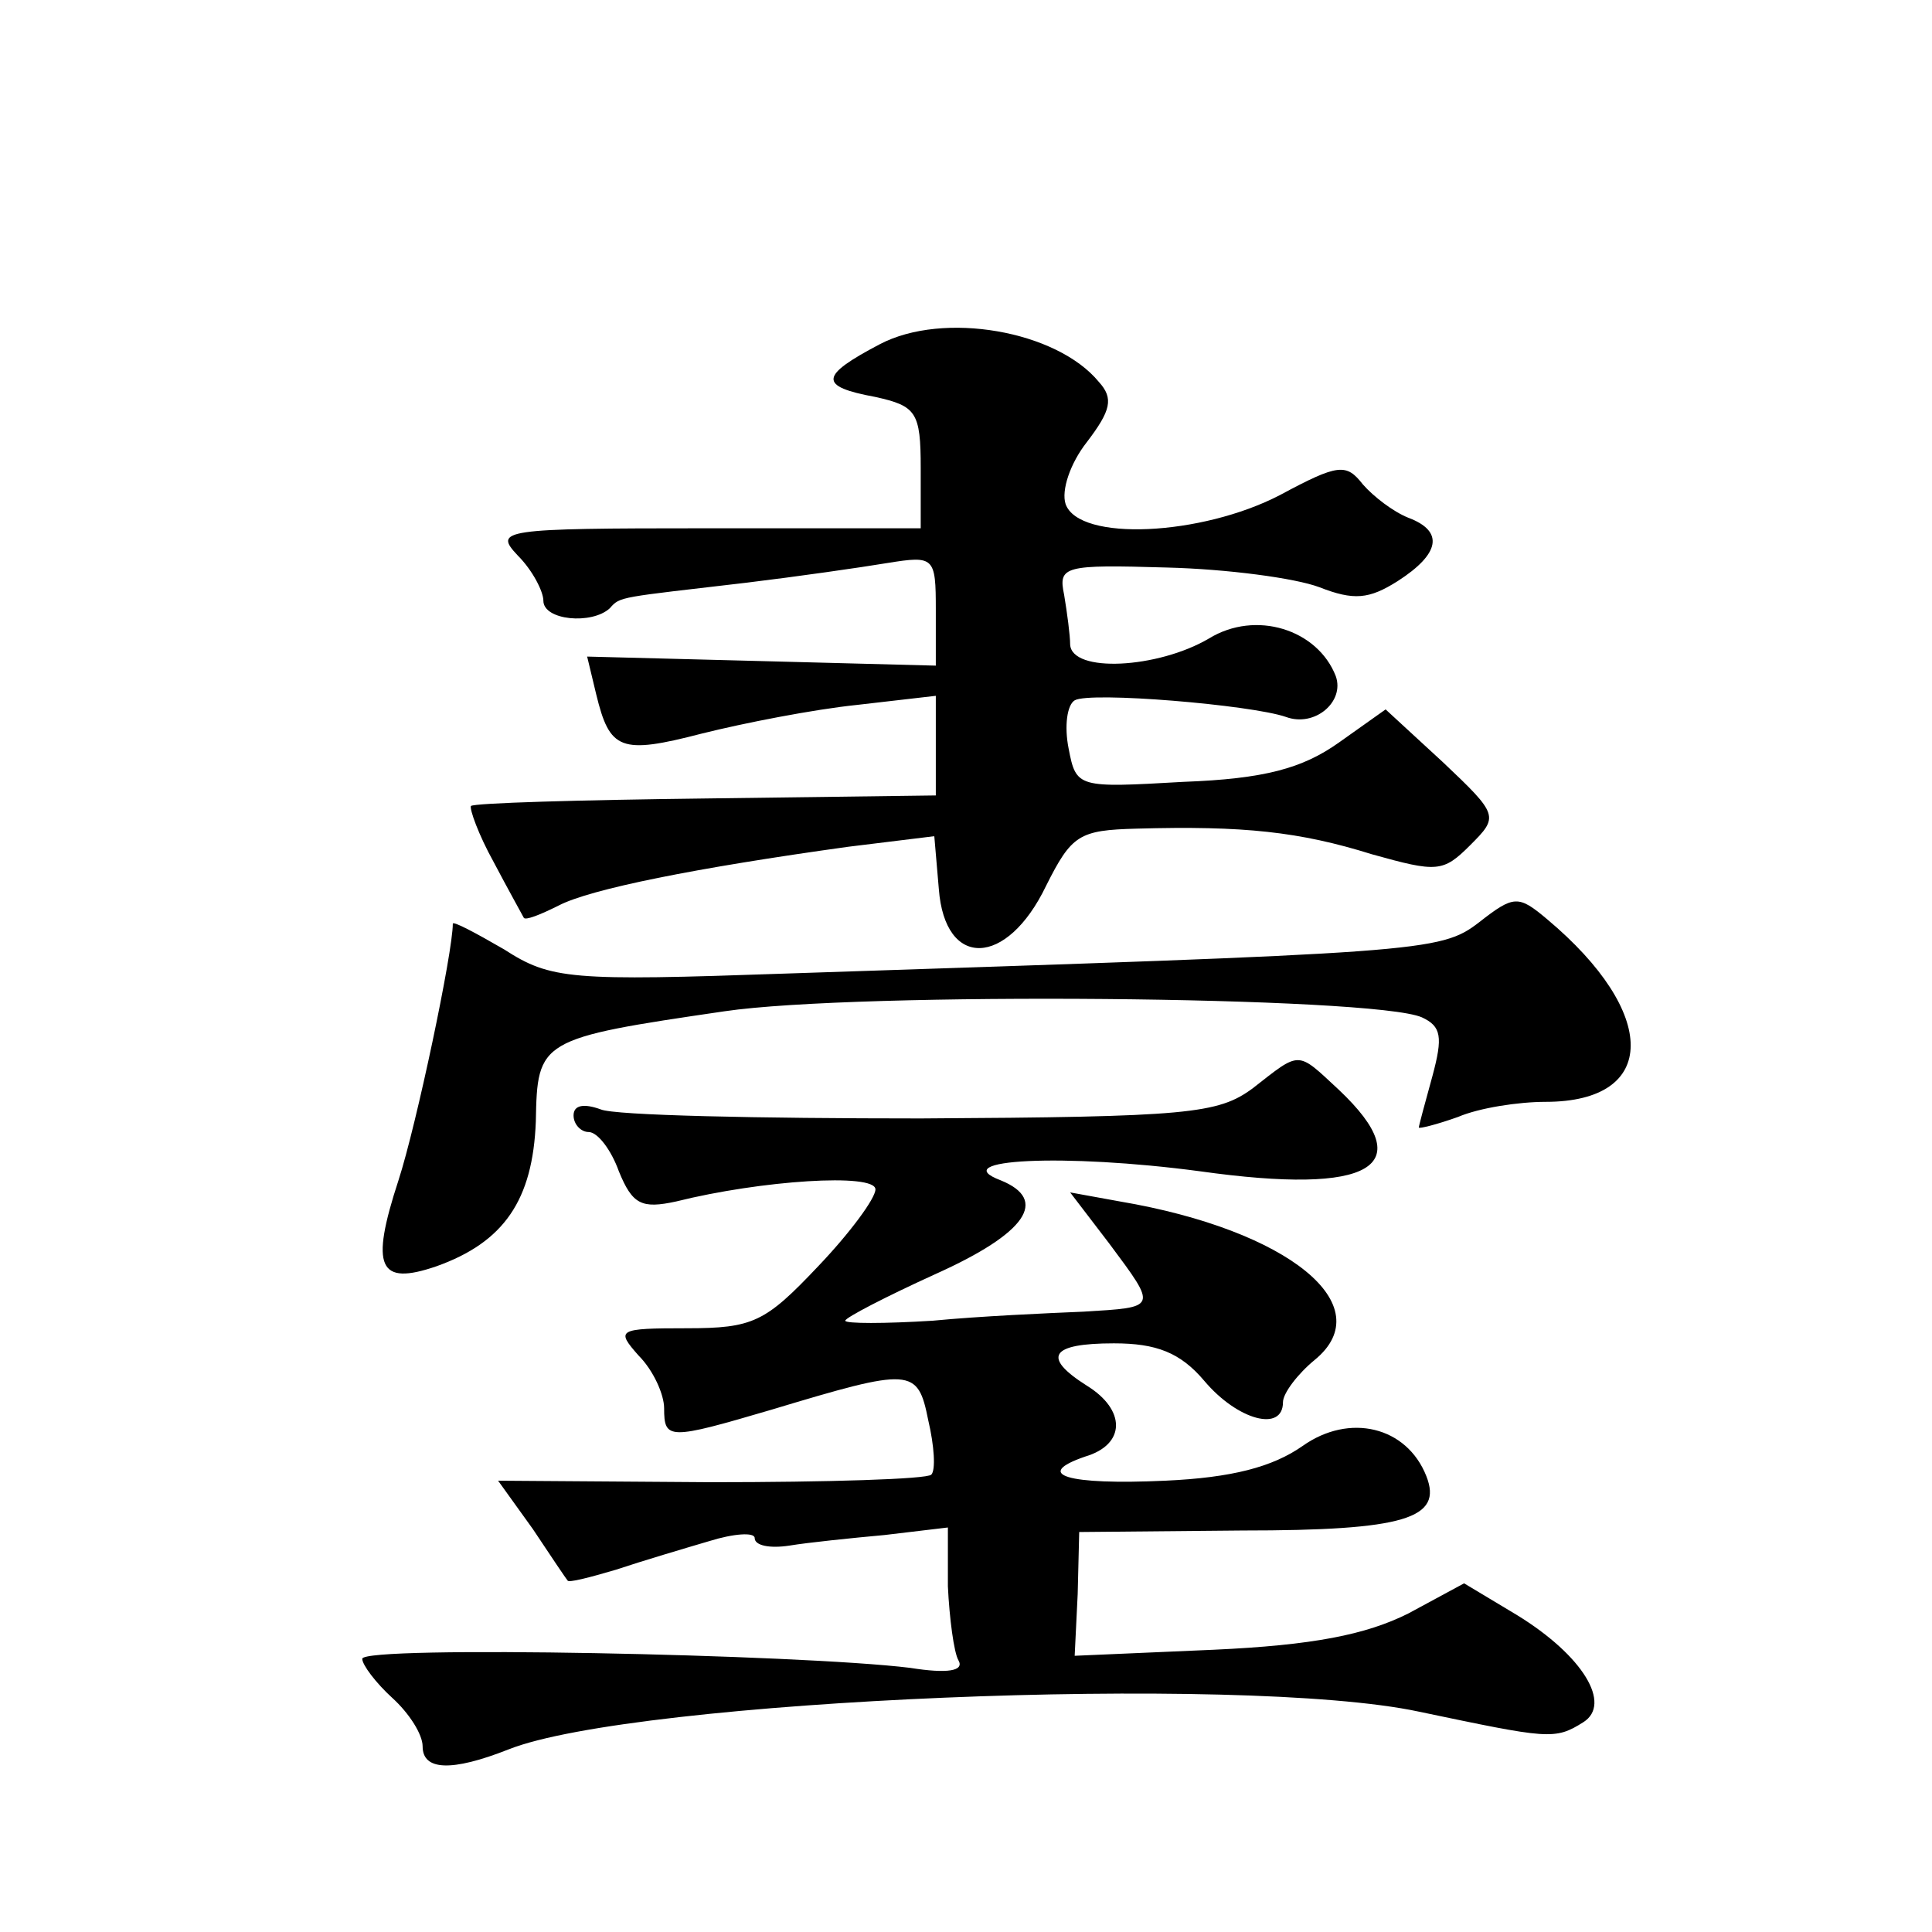 <?xml version="1.0" standalone="no"?>
<!DOCTYPE svg PUBLIC "-//W3C//DTD SVG 20010904//EN"
 "http://www.w3.org/TR/2001/REC-SVG-20010904/DTD/svg10.dtd">
<svg version="1.0" xmlns="http://www.w3.org/2000/svg"
 width="128pt" height="128pt" viewBox="0 0 128 128"
 preserveAspectRatio="xMidYMid meet">
<g transform="translate(0,128) scale(0.1,-0.1)"
fill="#0" stroke="none">
<path d="M583 1052 c-40 -21 -41 -28 -3 -35 27 -6 30 -10 30 -47 l0 -40 -142 0
c-136 0 -141 -1 -125 -18 10 -10 17 -24 17 -30 0 -13 32 -16 44 -5 7 8 6 7 91 17
33 4 75 10 93 13 31 5 32 4 32 -31 l0 -37 -115 3 -116 3 6 -25 c9 -37 16 -40 70
-26 28 7 74 16 103 19 l52 6 0 -33 0 -33 -152 -2 c-84 -1 -154 -3 -156 -5 -1 -2
5 -19 15 -37 10 -19 19 -35 20 -37 1 -2 11 2 23 8 21 11 91 25 192 39 l57 7 3 -35
c4 -53 45 -52 71 2 17 34 22 37 60 38 71 2 108 -2 156 -17 43 -12 47 -12 65 6 19
19 19 20 -18 55 l-38 35 -31 -22 c-24 -17 -49 -24 -103 -26 -70 -4 -71 -4 -76 22
-3 15 -1 29 4 32 10 6 117 -3 140 -11 19 -7 39 10 33 27 -12 31 -53 44 -84 25 -34
-20 -91 -23 -92 -4 0 6 -2 21 -4 33 -4 19 0 20 68 18 40 -1 85 -7 101 -13 23 -9
33 -8 52 4 28 18 31 33 7 42 -10 4 -23 14 -30 22 -11 14 -16 14 -55 -7 -52 -27
-133 -31 -142 -6 -3 9 3 27 14 41 16 21 18 29 8 40 -28 34 -103 47 -145 25z M980
669 c-26 -20 -36 -20 -459 -34 -143 -5 -156 -4 -187 16 -19 11 -34 19 -34 17 0
-19 -24 -133 -36 -170 -19 -58 -13 -70 25 -57 45 16 64 44 66 96 1 54 2 55 125
73 88 13 430 10 462 -4 13 -6 14 -13 7 -39 -5 -18 -9 -33 -9 -34 0 -1 12 2 26 7
14 6 40 10 58 10 75 0 75 59 1 121 -19 16 -22 16 -45 -2z M830 559 c-23 -17 -43
-19 -220 -20 -107 0 -203 2 -212 6 -11 4 -18 3 -18 -4 0 -6 5 -11 10 -11 6 0 15
-12 20 -26 9 -22 15 -25 38 -20 56 14 132 19 132 8 0 -6 -17 -29 -38 -51 -35 -37
-43 -41 -87 -41 -46 0 -47 -1 -32 -18 10 -10 17 -26 17 -35 0 -21 3 -21 71 -1 93
28 97 28 104 -7 4 -17 5 -33 2 -36 -3 -3 -69 -5 -146 -5 l-141 1 23 -32 c12 -18
22 -33 23 -34 0 -2 15 2 32 7 18 6 45 14 62 19 16 5 30 6 30 2 0 -5 10 -7 23 -5
12 2 41 5 63 7 l42 5 0 -39 c1 -21 4 -44 7 -49 4 -7 -7 -9 -32 -5 -73 9 -363 15
-363 6 0 -4 9 -16 20 -26 11 -10 20 -24 20 -32 0 -16 19 -17 57 -2 83 33 486 50
603 25 86 -18 90 -19 109 -7 19 12 0 44 -44 71 l-35 21 -37 -20 c-28 -14 -63 -21
-129 -24 l-92 -4 2 41 1 41 108 1 c108 0 133 8 122 36 -13 33 -51 42 -82 20 -20
-14 -47 -21 -91 -23 -65 -3 -88 4 -53 16 27 8 27 31 1 47 -30 19 -24 28 18 28 28
0 44 -6 60 -25 22 -26 52 -34 52 -14 0 6 10 19 21 28 44 36 -17 86 -129 105 l-33
6 26 -34 c32 -43 32 -42 -17 -45 -24 -1 -69 -3 -100 -6 -32 -2 -58 -2 -58 0 0 2
27 16 60 31 60 27 75 49 43 62 -37 14 42 18 132 6 114 -16 146 3 92 54 -28 26 -25
26 -57 1z"/>
</g>
</svg>
